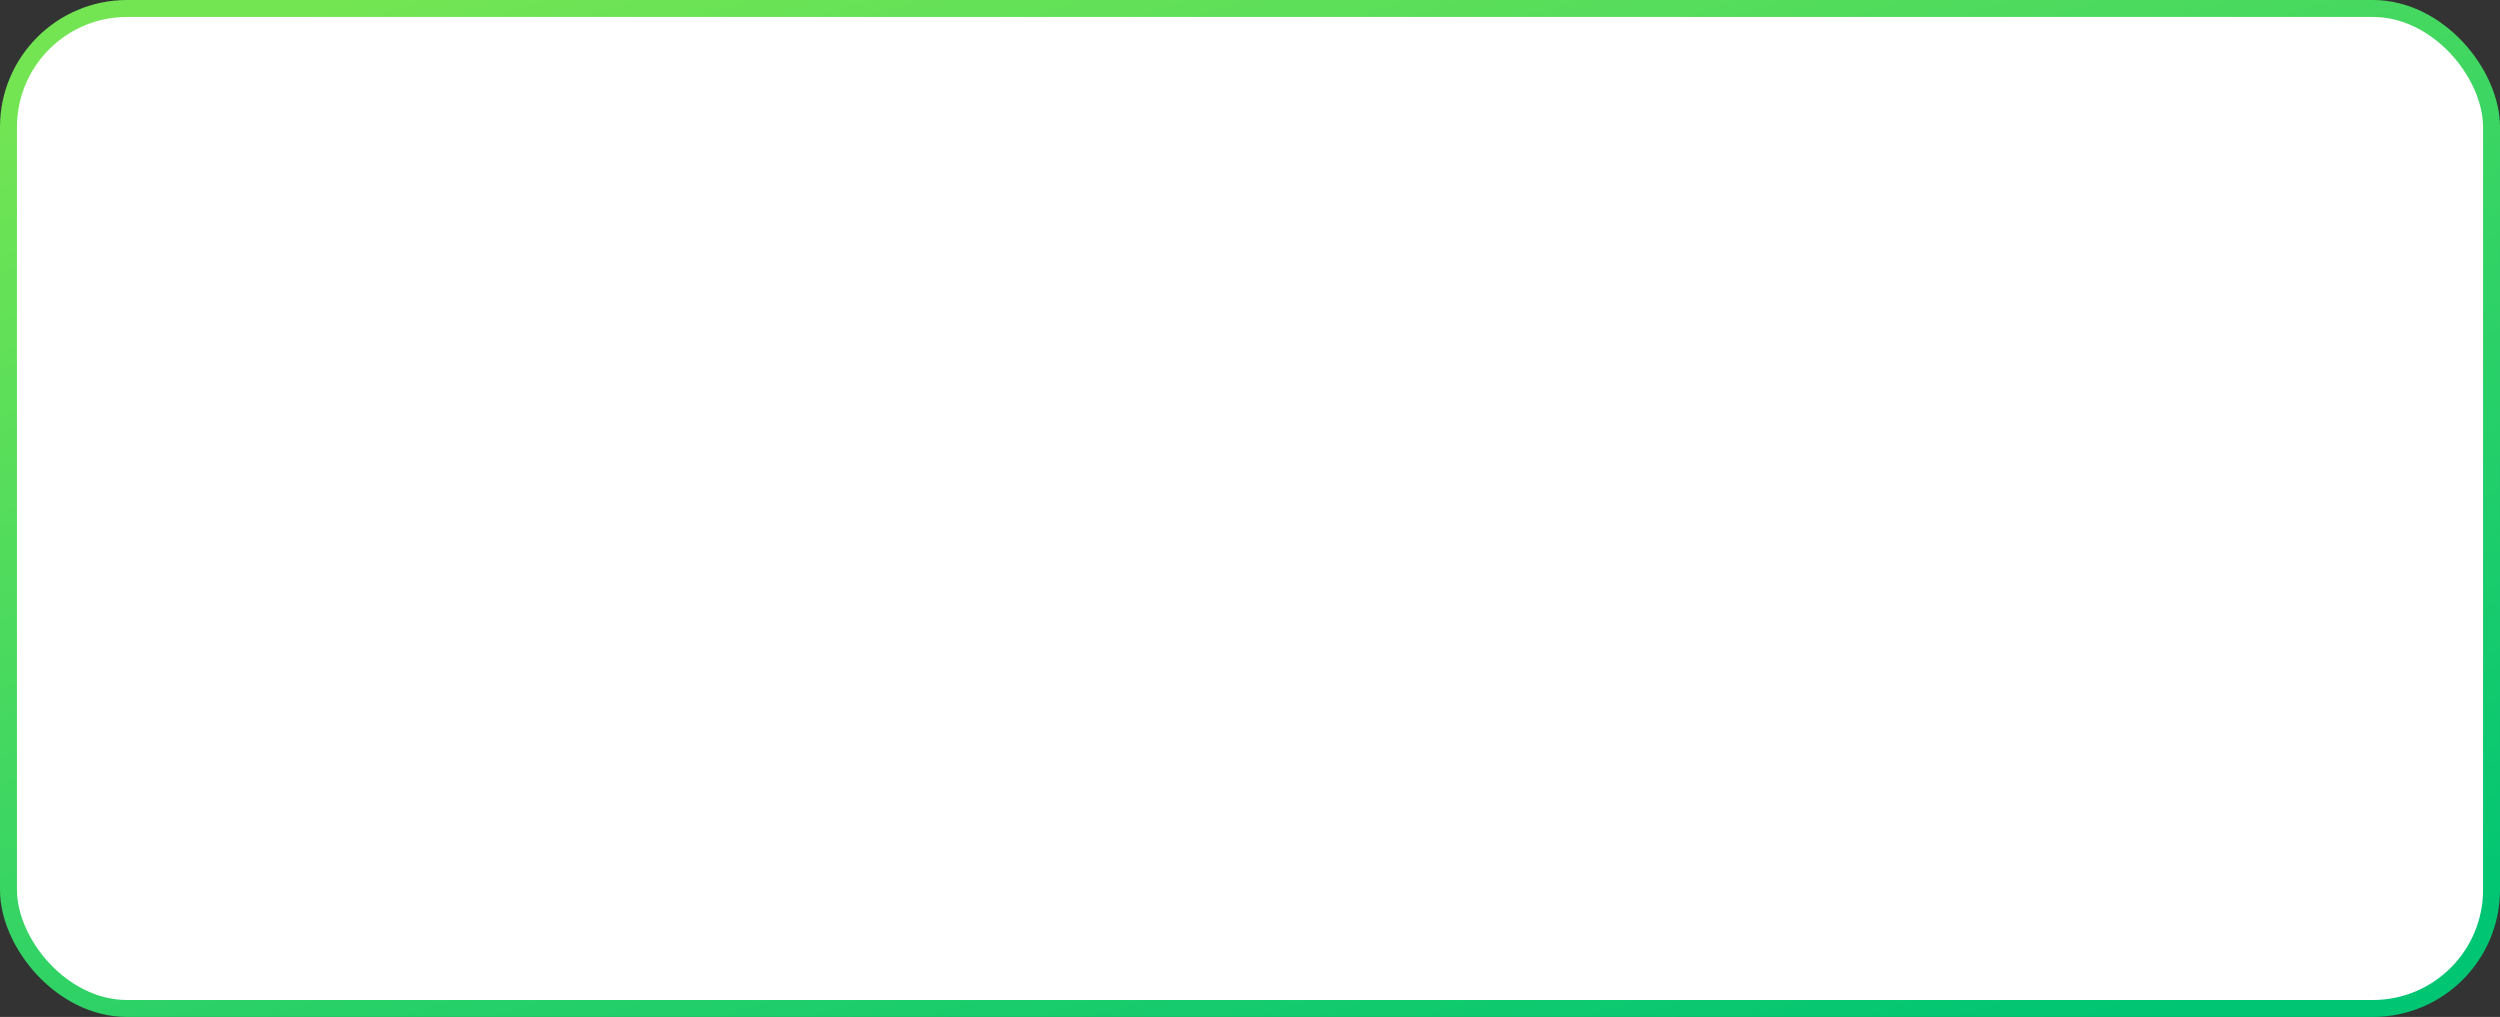 <?xml version="1.0" encoding="UTF-8"?> <svg xmlns="http://www.w3.org/2000/svg" width="295" height="120" viewBox="0 0 295 120" fill="none"><rect x="0" y="0" width="295" height="120" fill="#333333" stroke="none"/><rect x="1" y="1" width="293" height="118" rx="14" fill="white" stroke="url(#paint0_linear_295_775)" stroke-width="2"></rect><defs><linearGradient id="paint0_linear_295_775" x1="40.556" y1="1.20095e-06" x2="90.232" y2="168.431" gradientUnits="userSpaceOnUse"><stop stop-color="#73E553"></stop><stop offset="1" stop-color="#00C573"></stop></linearGradient></defs></svg> 